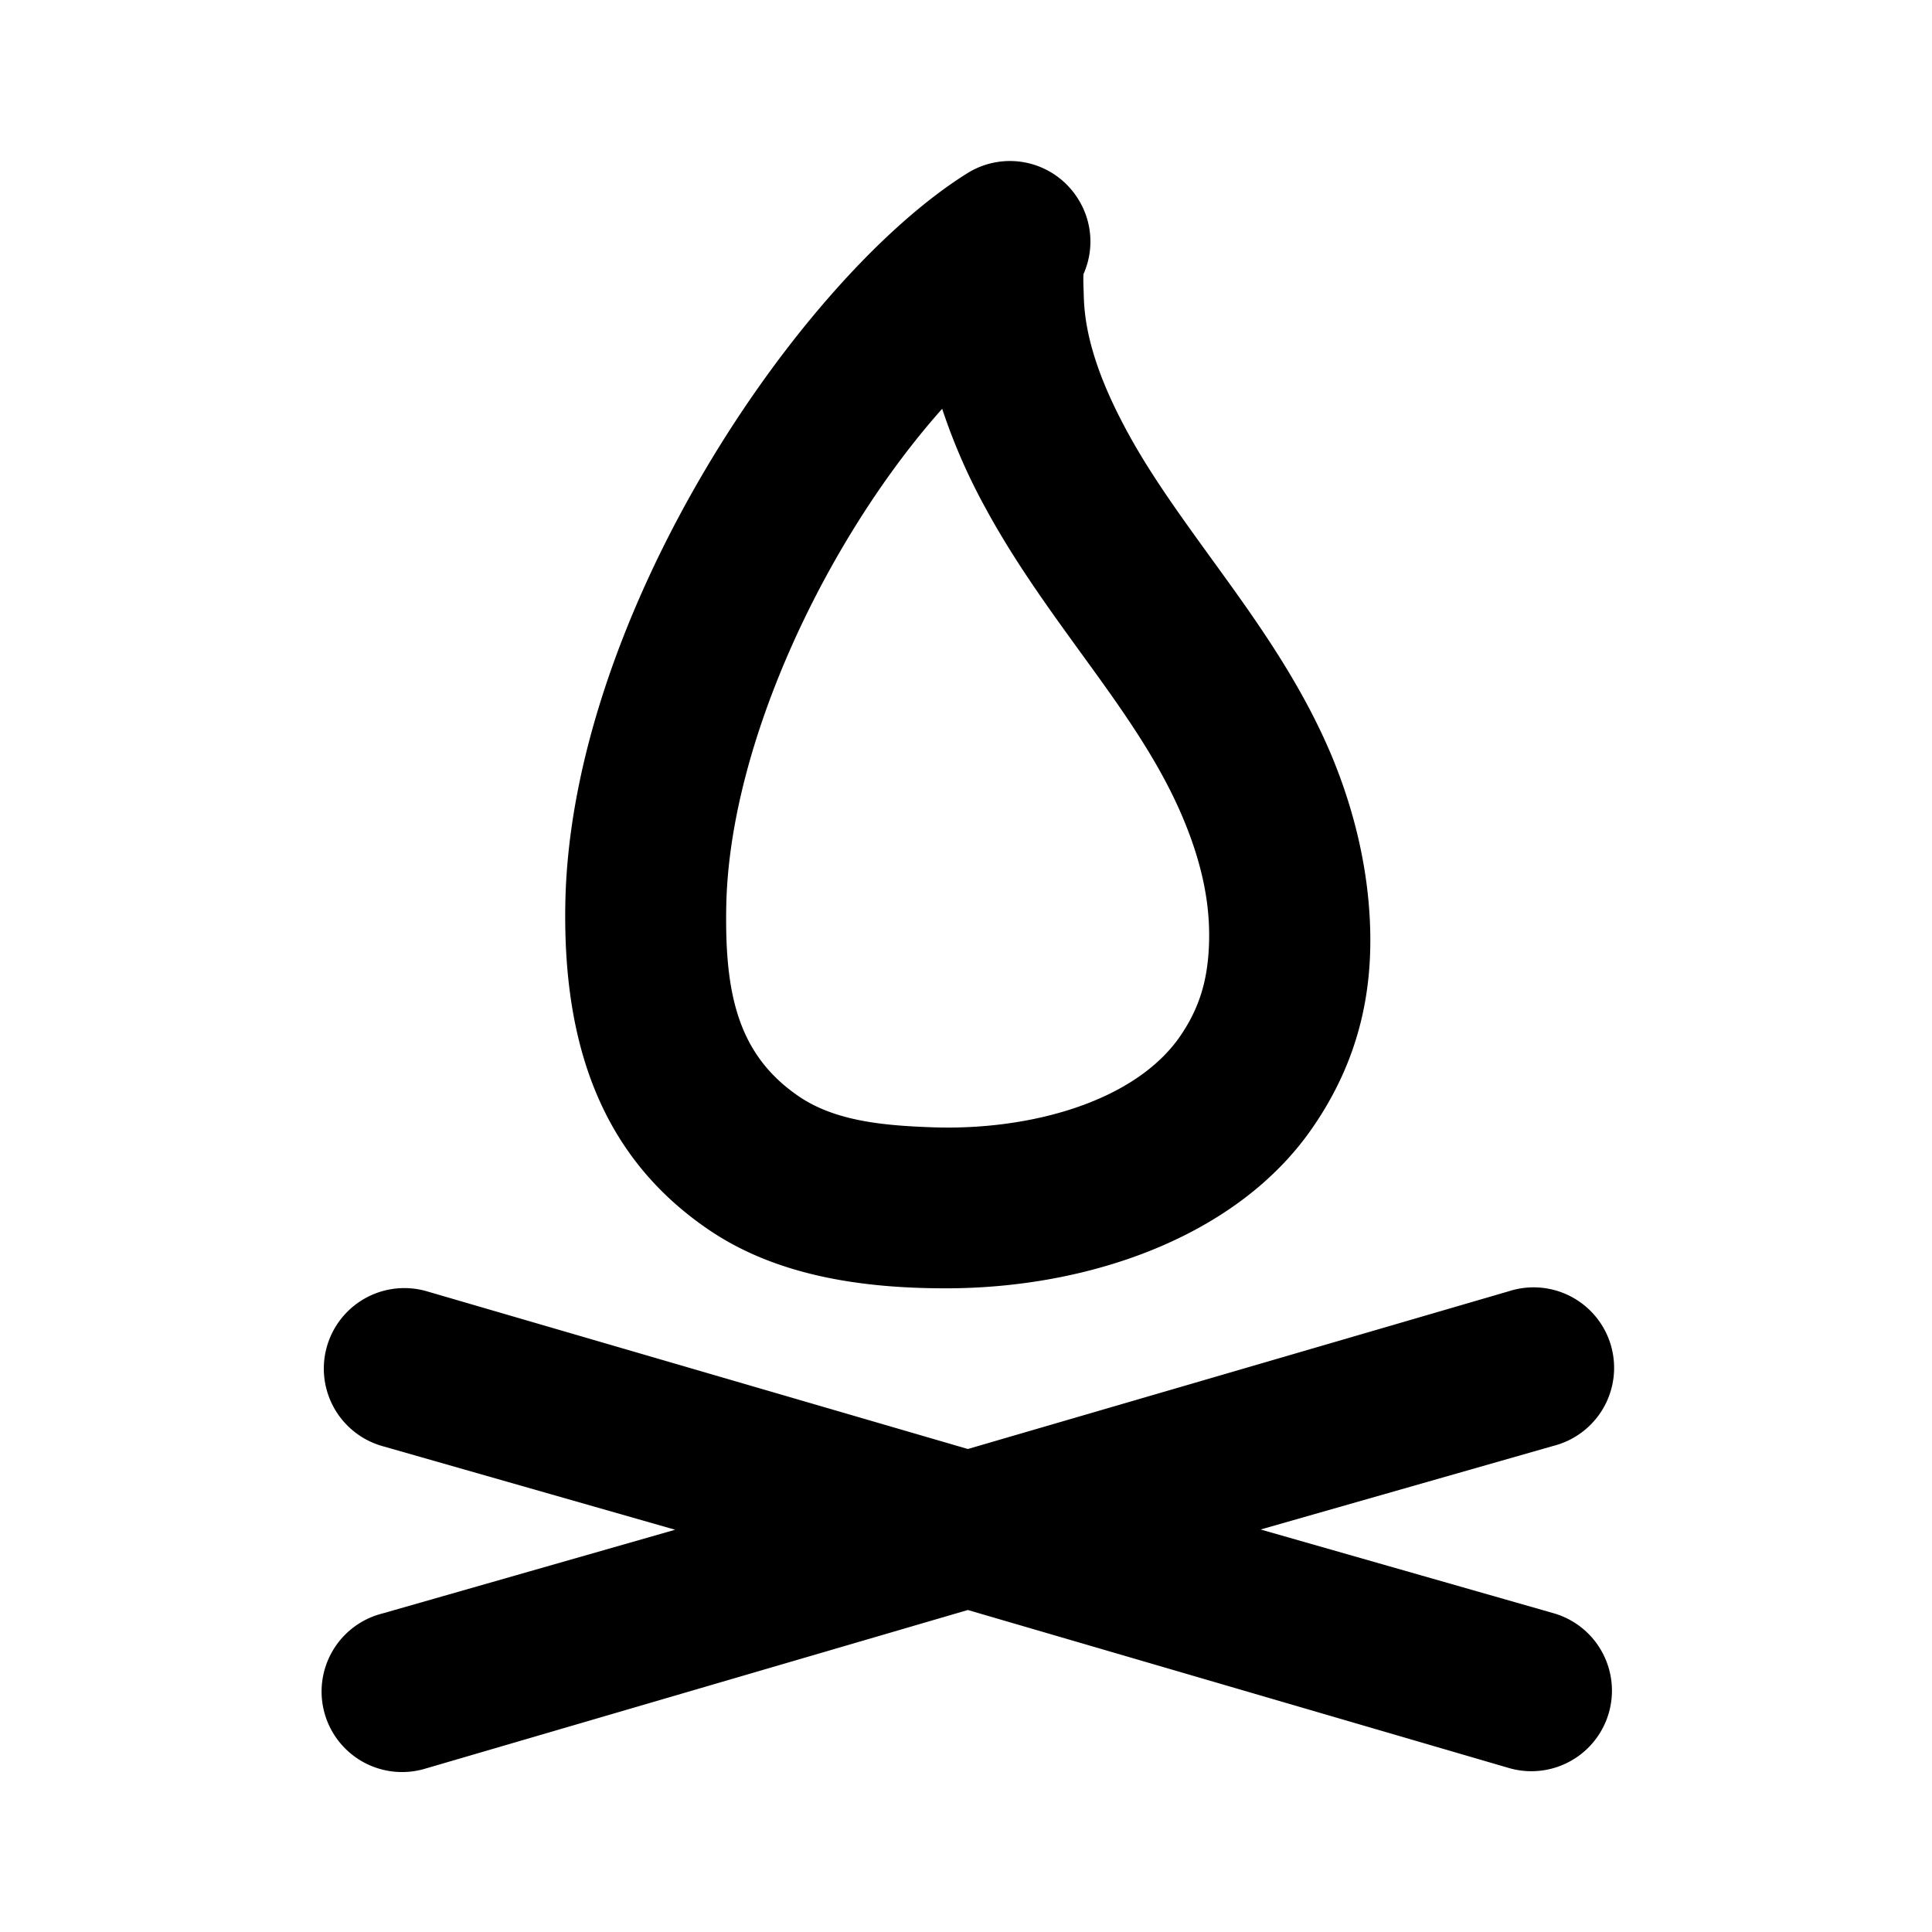 <svg xmlns="http://www.w3.org/2000/svg" viewBox="0 0 24 24"><path role="presentation" d="M12.264 6.35a7.317 7.317 0 01-.56-1.272c-1.412 1.586-2.64 4.13-2.682 6.17-.02 1.07.13 1.846.902 2.372.45.306 1.046.363 1.67.384 1.197.04 2.496-.315 3.06-1.123.258-.372.347-.725.364-1.135.019-.451-.06-.968-.332-1.606-.302-.711-.77-1.357-1.267-2.041-.397-.548-.808-1.116-1.155-1.748V6.35zm-.516 9.654c-1.067 0-2.118-.163-2.95-.732-1.336-.911-1.81-2.315-1.775-4.063.072-3.586 2.918-7.76 4.992-9.056a.997.997 0 011.376.316.992.992 0 01.068.937c-.004.089.002.185.003.235.004.209.028.384.076.582.086.353.243.735.48 1.167.286.522.643 1.013 1.02 1.535.54.744 1.098 1.512 1.49 2.43.245.58.456 1.305.49 2.107.034.8-.107 1.677-.724 2.562-.93 1.337-2.76 1.98-4.546 1.98zm-6.45 5.962a1 1 0 11-.55-1.922l3.639-1.041-3.64-1.04a1 1 0 01.552-1.923L12.023 18l6.725-1.961a1 1 0 11.55 1.922L15.66 19l3.639 1.04a1 1 0 11-.551 1.924L12.023 20l-6.724 1.966z"/></svg>